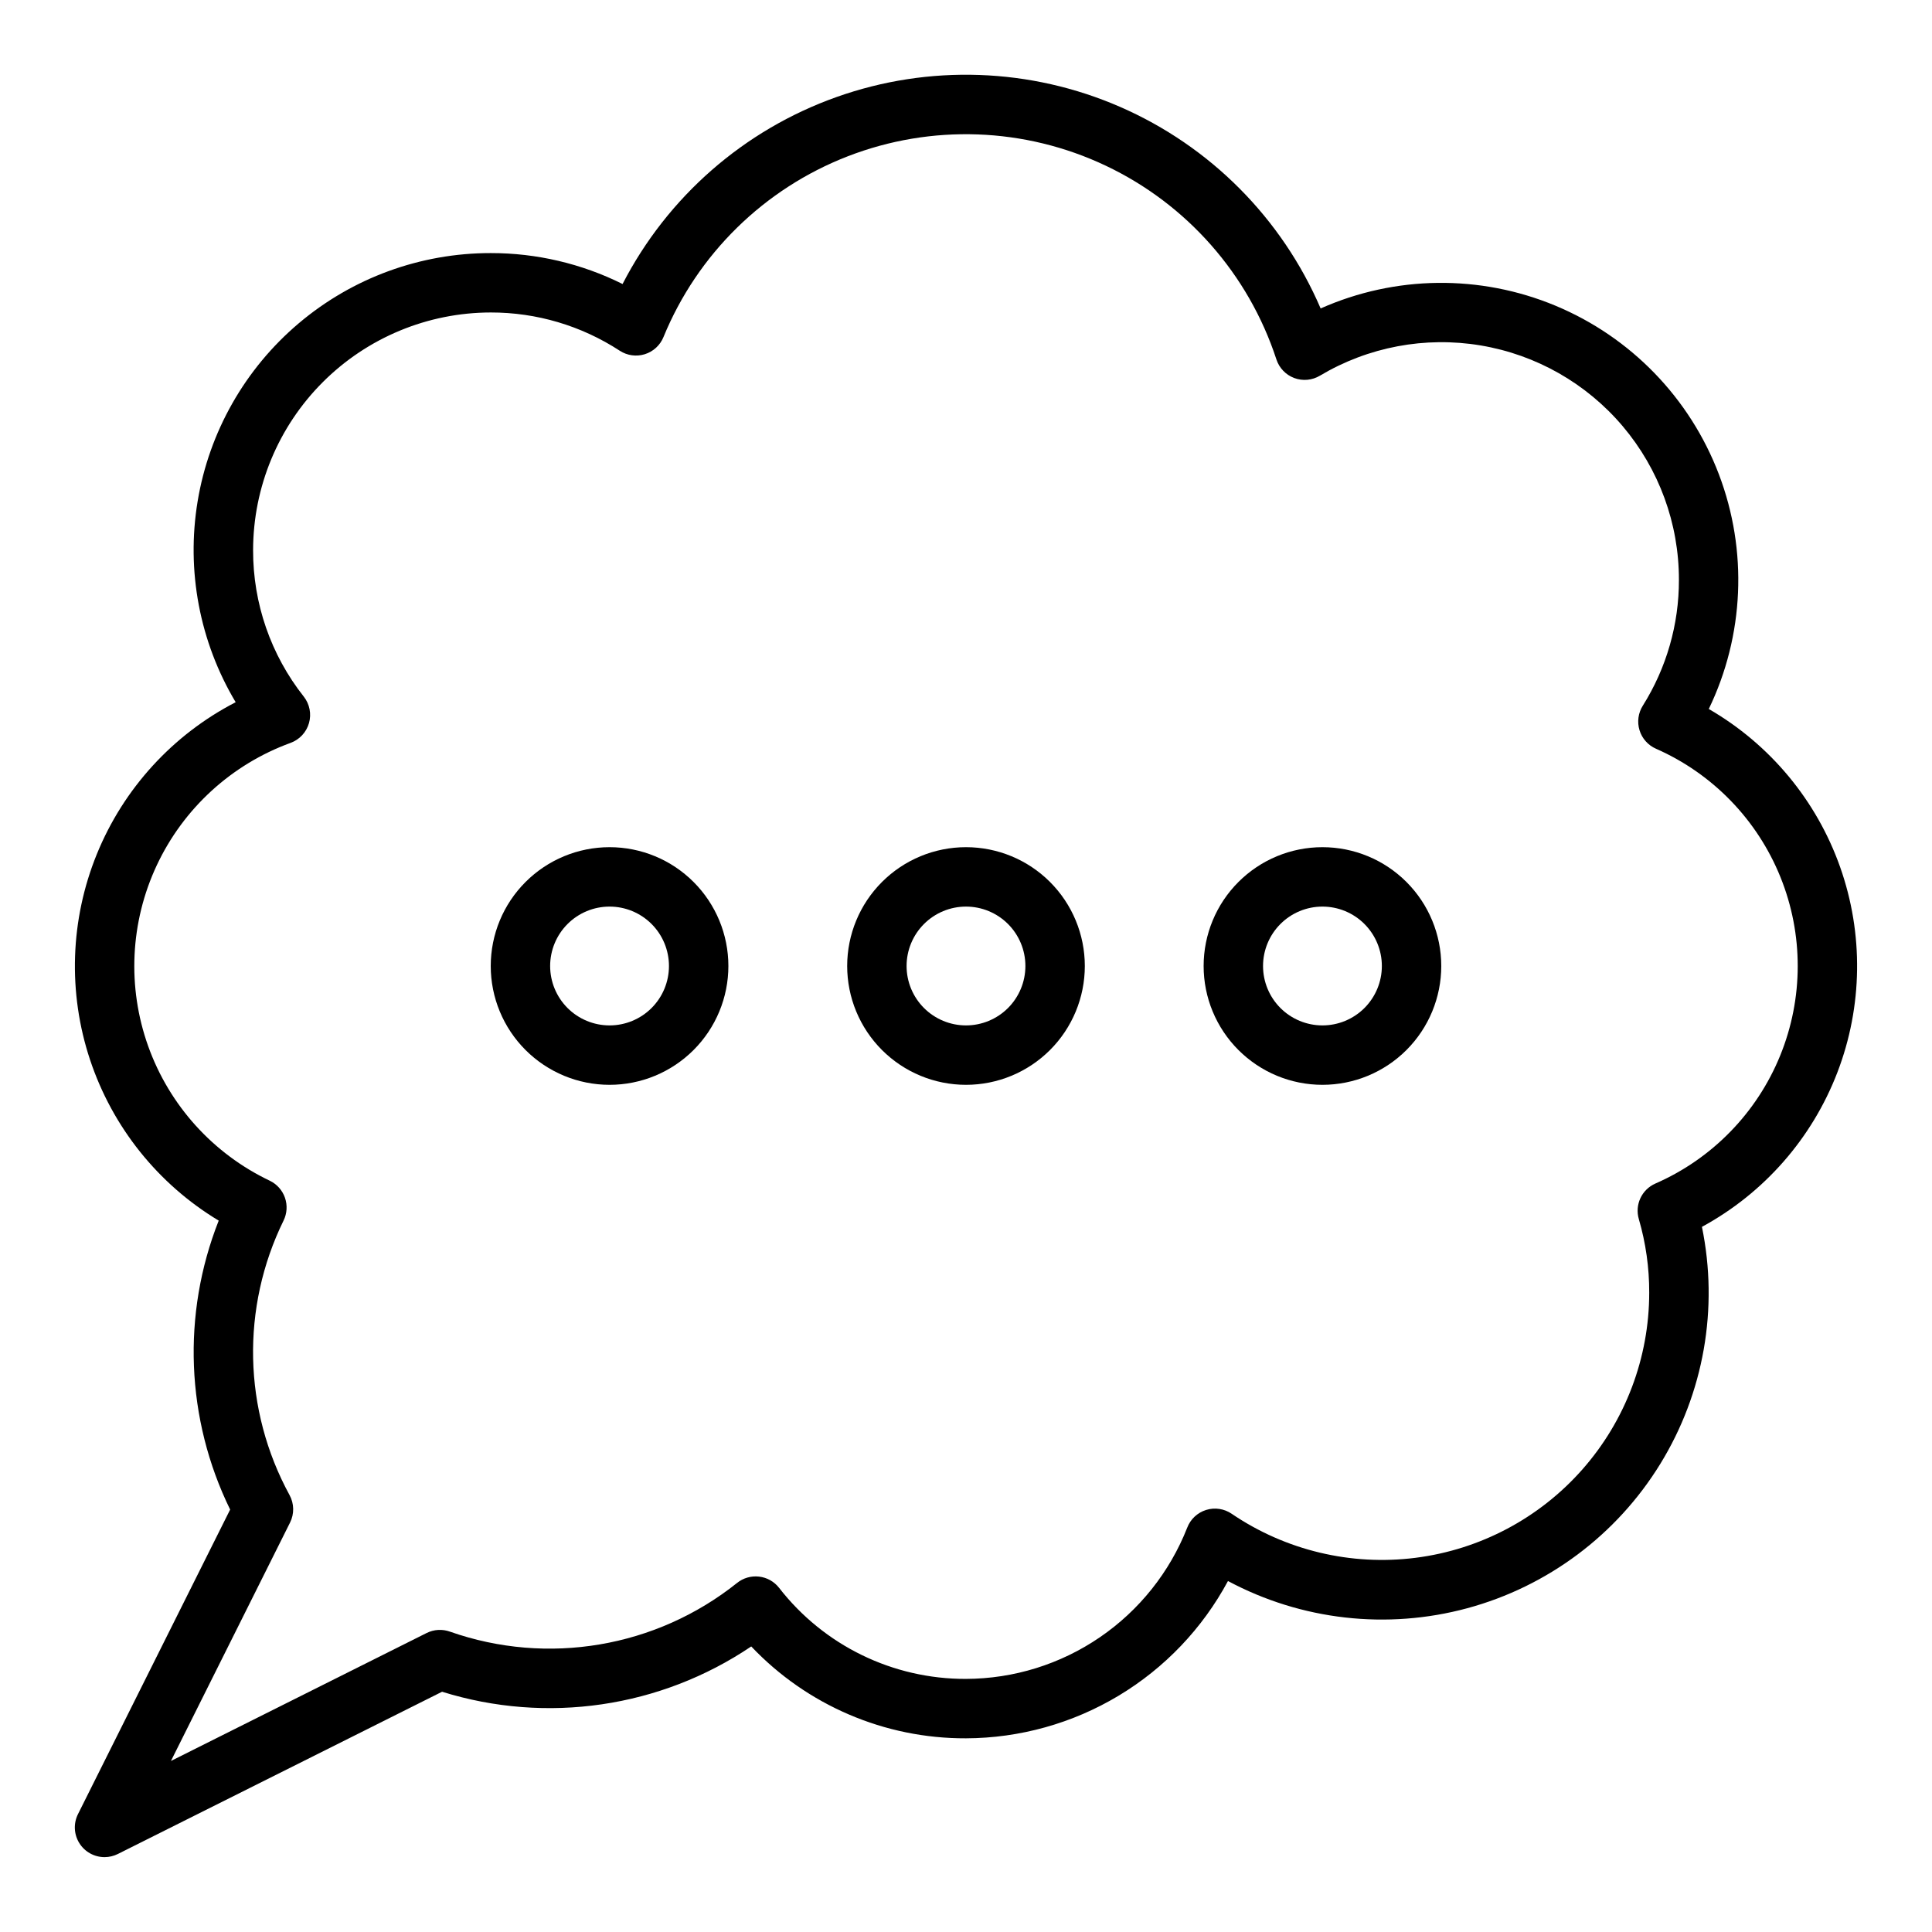 <?xml version="1.0" encoding="UTF-8"?>
<!-- Uploaded to: ICON Repo, www.iconrepo.com, Generator: ICON Repo Mixer Tools -->
<svg fill="#000000" width="800px" height="800px" version="1.1" viewBox="144 144 512 512" xmlns="http://www.w3.org/2000/svg">
 <g>
  <path d="m400 431.49c-8.352 0-16.363-3.32-22.266-9.223-5.906-5.906-9.223-13.914-9.223-22.266s3.316-16.363 9.223-22.266c5.902-5.906 13.914-9.223 22.266-9.223s16.359 3.316 22.266 9.223c5.902 5.902 9.223 13.914 9.223 22.266s-3.32 16.359-9.223 22.266c-5.906 5.902-13.914 9.223-22.266 9.223zm0-47.23v-0.004c-4.176 0-8.18 1.66-11.133 4.613-2.953 2.953-4.613 6.957-4.613 11.133s1.66 8.18 4.613 11.133c2.953 2.949 6.957 4.609 11.133 4.609s8.18-1.66 11.133-4.609c2.949-2.953 4.609-6.957 4.609-11.133s-1.66-8.18-4.609-11.133c-2.953-2.953-6.957-4.613-11.133-4.613z"/>
  <path d="m305.54 431.49c-8.352 0-16.359-3.32-22.266-9.223-5.906-5.906-9.223-13.914-9.223-22.266s3.316-16.363 9.223-22.266c5.906-5.906 13.914-9.223 22.266-9.223 8.352 0 16.359 3.316 22.266 9.223 5.902 5.902 9.223 13.914 9.223 22.266s-3.32 16.359-9.223 22.266c-5.906 5.902-13.914 9.223-22.266 9.223zm0-47.23v-0.004c-4.176 0-8.18 1.66-11.133 4.613-2.953 2.953-4.613 6.957-4.613 11.133s1.66 8.18 4.613 11.133c2.953 2.949 6.957 4.609 11.133 4.609 4.176 0 8.18-1.66 11.133-4.609 2.953-2.953 4.609-6.957 4.609-11.133s-1.656-8.18-4.609-11.133c-2.953-2.953-6.957-4.613-11.133-4.613z"/>
  <path d="m494.46 431.49c-8.348 0-16.359-3.32-22.262-9.223-5.906-5.906-9.223-13.914-9.223-22.266s3.316-16.363 9.223-22.266c5.902-5.906 13.914-9.223 22.262-9.223 8.352 0 16.363 3.316 22.266 9.223 5.906 5.902 9.223 13.914 9.223 22.266s-3.316 16.359-9.223 22.266c-5.902 5.902-13.914 9.223-22.266 9.223zm0-47.23v-0.004c-4.172 0-8.18 1.66-11.133 4.613-2.949 2.953-4.609 6.957-4.609 11.133s1.66 8.18 4.609 11.133c2.953 2.949 6.961 4.609 11.133 4.609 4.176 0 8.184-1.66 11.133-4.609 2.953-2.953 4.613-6.957 4.613-11.133s-1.66-8.18-4.613-11.133c-2.949-2.953-6.957-4.613-11.133-4.613z"/>
  <path d="m171.71 636.16c-2.731 0-5.266-1.41-6.699-3.731-1.438-2.32-1.566-5.219-0.348-7.66l40.328-80.715c-11.734-23.961-12.836-51.762-3.031-76.578-16.074-9.68-28.16-24.785-34.086-42.59-5.922-17.805-5.289-37.141 1.785-54.52 7.074-17.383 20.125-31.664 36.797-40.273-9.562-15.996-13.133-34.871-10.078-53.258 3.055-18.387 12.543-35.09 26.766-47.133 14.223-12.047 32.262-18.648 50.902-18.633 12.125-0.016 24.09 2.789 34.941 8.195 11.914-23.117 32.18-40.832 56.684-49.543 24.5-8.715 51.402-7.773 75.234 2.633s42.809 29.496 53.078 53.387c19.762-8.781 42.27-9.043 62.234-0.727 19.961 8.316 35.625 24.477 43.312 44.695 7.684 20.215 6.715 42.699-2.684 62.18 16.215 9.367 28.555 24.215 34.801 41.867 6.25 17.652 5.992 36.957-0.719 54.438-6.711 17.484-19.438 31.996-35.895 40.934 4.453 21.598 0.496 44.082-11.062 62.859-11.555 18.781-29.84 32.445-51.125 38.207-21.285 5.758-43.969 3.184-63.418-7.207-6.75 12.555-16.762 23.055-28.98 30.391-12.223 7.34-26.195 11.238-40.449 11.293-21.516 0.078-42.109-8.734-56.91-24.348-24.066 16.238-54.215 20.656-81.93 12.004l-85.922 42.996c-1.098 0.547-2.305 0.832-3.527 0.836zm102.34-409.35c-16.699 0.02-32.703 6.66-44.512 18.469-11.805 11.805-18.445 27.812-18.465 44.508-0.039 14.094 4.699 27.781 13.438 38.832 1.555 1.988 2.066 4.602 1.367 7.027-0.695 2.426-2.512 4.371-4.887 5.231-15.629 5.699-28.371 17.355-35.438 32.418-7.066 15.062-7.883 32.309-2.277 47.973 5.606 15.664 17.184 28.473 32.203 35.629 1.895 0.906 3.344 2.531 4.035 4.512 0.688 1.984 0.559 4.16-0.363 6.043-11.316 23.066-10.73 50.191 1.574 72.746 1.238 2.262 1.293 4.988 0.141 7.297l-31.566 63.18 67.754-33.906v0.004c1.93-0.969 4.172-1.098 6.203-0.363 25.879 9.086 54.613 4.215 76.051-12.895 1.641-1.328 3.746-1.941 5.844-1.699 2.098 0.238 4.012 1.312 5.312 2.977 11.875 15.293 30.176 24.207 49.539 24.133 12.66-0.039 25.02-3.879 35.469-11.027 10.453-7.144 18.52-17.266 23.152-29.047 0.863-2.254 2.711-3.984 5.016-4.699 2.301-0.715 4.805-0.336 6.793 1.031 14.27 9.68 31.574 13.824 48.68 11.656 17.105-2.164 32.836-10.496 44.238-23.43 11.402-12.93 17.699-29.578 17.707-46.82 0.023-6.594-0.902-13.16-2.746-19.488-1.129-3.805 0.75-7.856 4.383-9.449 15.016-6.562 26.879-18.723 33.062-33.895 6.188-15.176 6.211-32.164 0.062-47.352-6.144-15.191-17.977-27.383-32.973-33.984-2.098-0.922-3.691-2.711-4.359-4.902-0.672-2.191-0.352-4.566 0.871-6.504 6.277-9.988 9.598-21.555 9.57-33.352 0.016-14.902-5.262-29.32-14.883-40.695-9.625-11.375-22.969-18.965-37.664-21.422-14.695-2.457-29.785 0.383-42.586 8.012-2.055 1.234-4.562 1.465-6.809 0.625-2.25-0.84-3.988-2.66-4.731-4.941-7.391-22.594-23.746-41.152-45.227-51.332-21.484-10.18-46.207-11.078-68.371-2.484-22.164 8.59-39.824 25.918-48.836 47.914-0.887 2.172-2.699 3.832-4.938 4.531-2.238 0.699-4.676 0.363-6.641-0.918-10.168-6.637-22.055-10.16-34.195-10.141z"/>
 </g>
</svg>